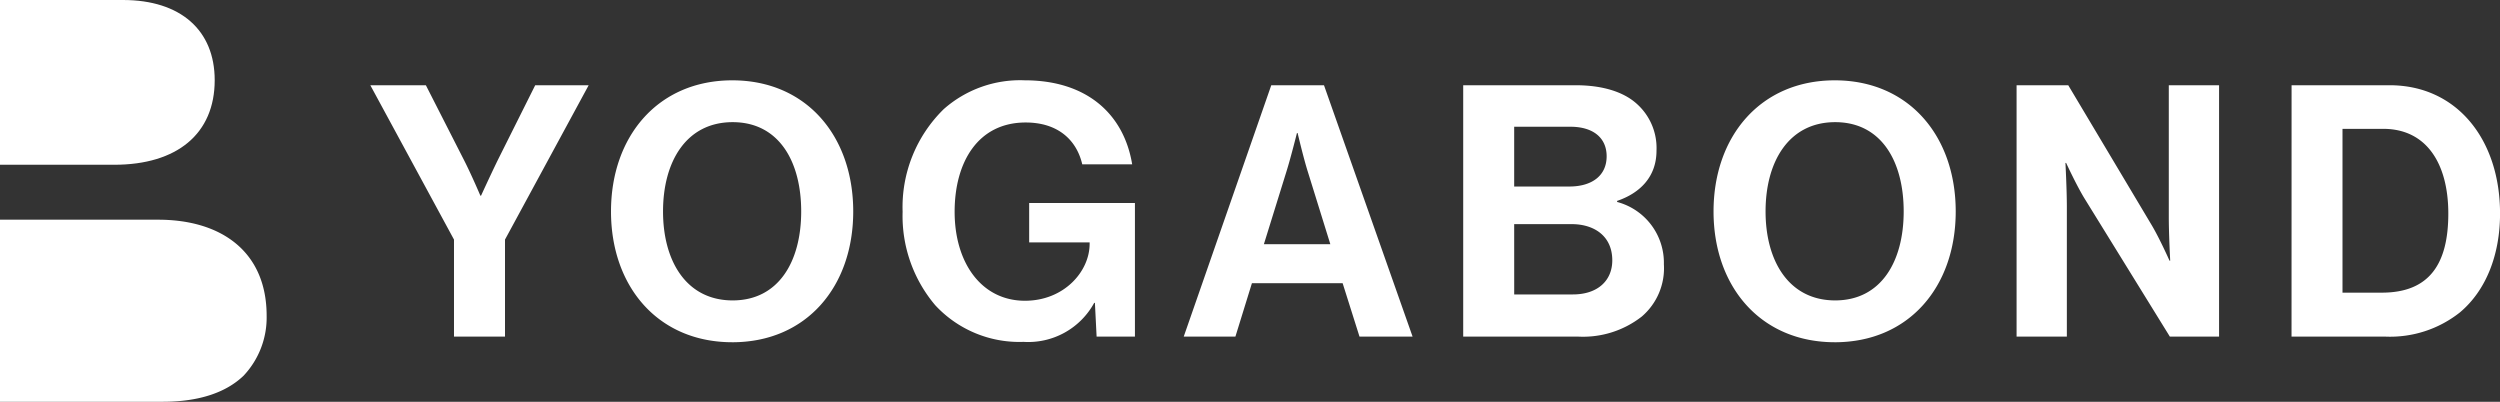 <svg xmlns="http://www.w3.org/2000/svg" xmlns:xlink="http://www.w3.org/1999/xlink" width="252.916" height="40.646" viewBox="0 0 252.916 40.646">
  <rect x="0" y="0" width="252.916" height="40.646" fill="#333333" stroke="none"/>
  <defs>
    <clipPath id="clip-path">
      <rect id="長方形_19" data-name="長方形 19" width="252.916" height="40.646" fill="none"/>
    </clipPath>
  </defs>
  <g id="グループ_10" data-name="グループ 10" transform="translate(-18 0)">
    <g id="グループ_2" data-name="グループ 2" transform="translate(18 0)" clip-path="url(#clip-path)">
      <path id="パス_1" data-name="パス 1" d="M16.448,49.42c3.728,0,6.433-.951,8.188-2.631a8.572,8.572,0,0,0,2.339-6.068C26.975,34.214,22.37,31,16.01,31H0V49.42Z" transform="translate(0 -8.774)" fill="#fff"/>
      <path id="パス_2" data-name="パス 2" d="M263.693,32.816V16.243h4.126c4.374,0,6.579,3.521,6.579,8.571s-1.885,8-6.722,8Zm-5.156,4.446h9.5a11.357,11.357,0,0,0,7.54-2.454c2.667-2.24,4.054-5.868,4.054-9.994,0-7.5-4.375-12.982-11.167-12.982h-9.923Zm-27.816,0h5.086V24.138c0-1.778-.143-4.446-.143-4.446h.071s1,2.17,1.814,3.522l8.678,14.048h4.979V11.833h-5.086V25.17c0,1.778.143,4.41.143,4.41h-.071s-.961-2.17-1.779-3.557l-8.464-14.191h-5.228ZM212.369,33.6c-4.659,0-7.042-3.948-7.042-9,0-5.086,2.383-9.034,7.042-9.034S219.3,19.515,219.3,24.6c0,5.05-2.276,9-6.935,9m-.035,4.232c7.5,0,12.234-5.619,12.234-13.231s-4.73-13.266-12.234-13.266S200.064,16.99,200.064,24.6s4.766,13.231,12.271,13.231M179.895,22.076V16.03h5.69c2.276,0,3.664,1.1,3.664,2.988,0,1.992-1.53,3.059-3.77,3.059Zm0,3.806h5.8c2.347,0,4.125,1.245,4.125,3.663,0,2.063-1.493,3.45-3.983,3.45h-5.939Zm-5.157,11.381H186.4a9.644,9.644,0,0,0,6.4-2.028,6.431,6.431,0,0,0,2.24-5.3,6.366,6.366,0,0,0-4.73-6.295v-.107c2.382-.818,3.983-2.489,3.983-5.086a5.99,5.99,0,0,0-2.028-4.766c-1.316-1.174-3.414-1.85-6.153-1.85H174.738Zm-17.889-16.68c.427-1.351,1.068-3.912,1.068-3.912h.071s.6,2.561,1.031,3.912l2.276,7.327h-6.721Zm-10.385,16.68h5.228l1.672-5.406h9.176l1.707,5.406h5.371l-8.963-25.43h-5.335Zm-8.813,0h3.877V23.748h-10.7v3.983h6.117v.142c0,2.81-2.6,5.761-6.544,5.761-4.375,0-7.114-3.806-7.114-9,0-5.05,2.383-9.034,7.185-9.034,3.272,0,5.157,1.778,5.726,4.232h5.05c-.817-4.979-4.481-8.5-10.883-8.5a11.665,11.665,0,0,0-8.18,2.917,13.864,13.864,0,0,0-4.16,10.385,13.96,13.96,0,0,0,3.307,9.46,11.6,11.6,0,0,0,8.927,3.7,7.6,7.6,0,0,0,7.149-3.948h.071ZM100.83,33.6c-4.66,0-7.042-3.948-7.042-9,0-5.086,2.382-9.034,7.042-9.034s6.935,3.948,6.935,9.034c0,5.05-2.276,9-6.935,9m-.036,4.232c7.5,0,12.235-5.619,12.235-13.231s-4.73-13.266-12.235-13.266S88.524,16.99,88.524,24.6s4.766,13.231,12.27,13.231M72.64,37.262H77.8V27.446l8.464-15.614H80.856l-3.77,7.54C76.339,20.9,75.379,23,75.379,23h-.072s-.889-2.1-1.671-3.628l-3.841-7.54H64.176L72.64,27.446Z" transform="translate(-26.711 -3.208)" fill="#fff"/>
      <path id="パス_3" data-name="パス 3" d="M11.56,16.668c6.36,0,10.161-3.144,10.161-8.553C21.722,3.07,18.286,0,12.438,0H0V16.668Z" transform="translate(0 0)" fill="#fff"/>
    </g>
  </g>
</svg>
